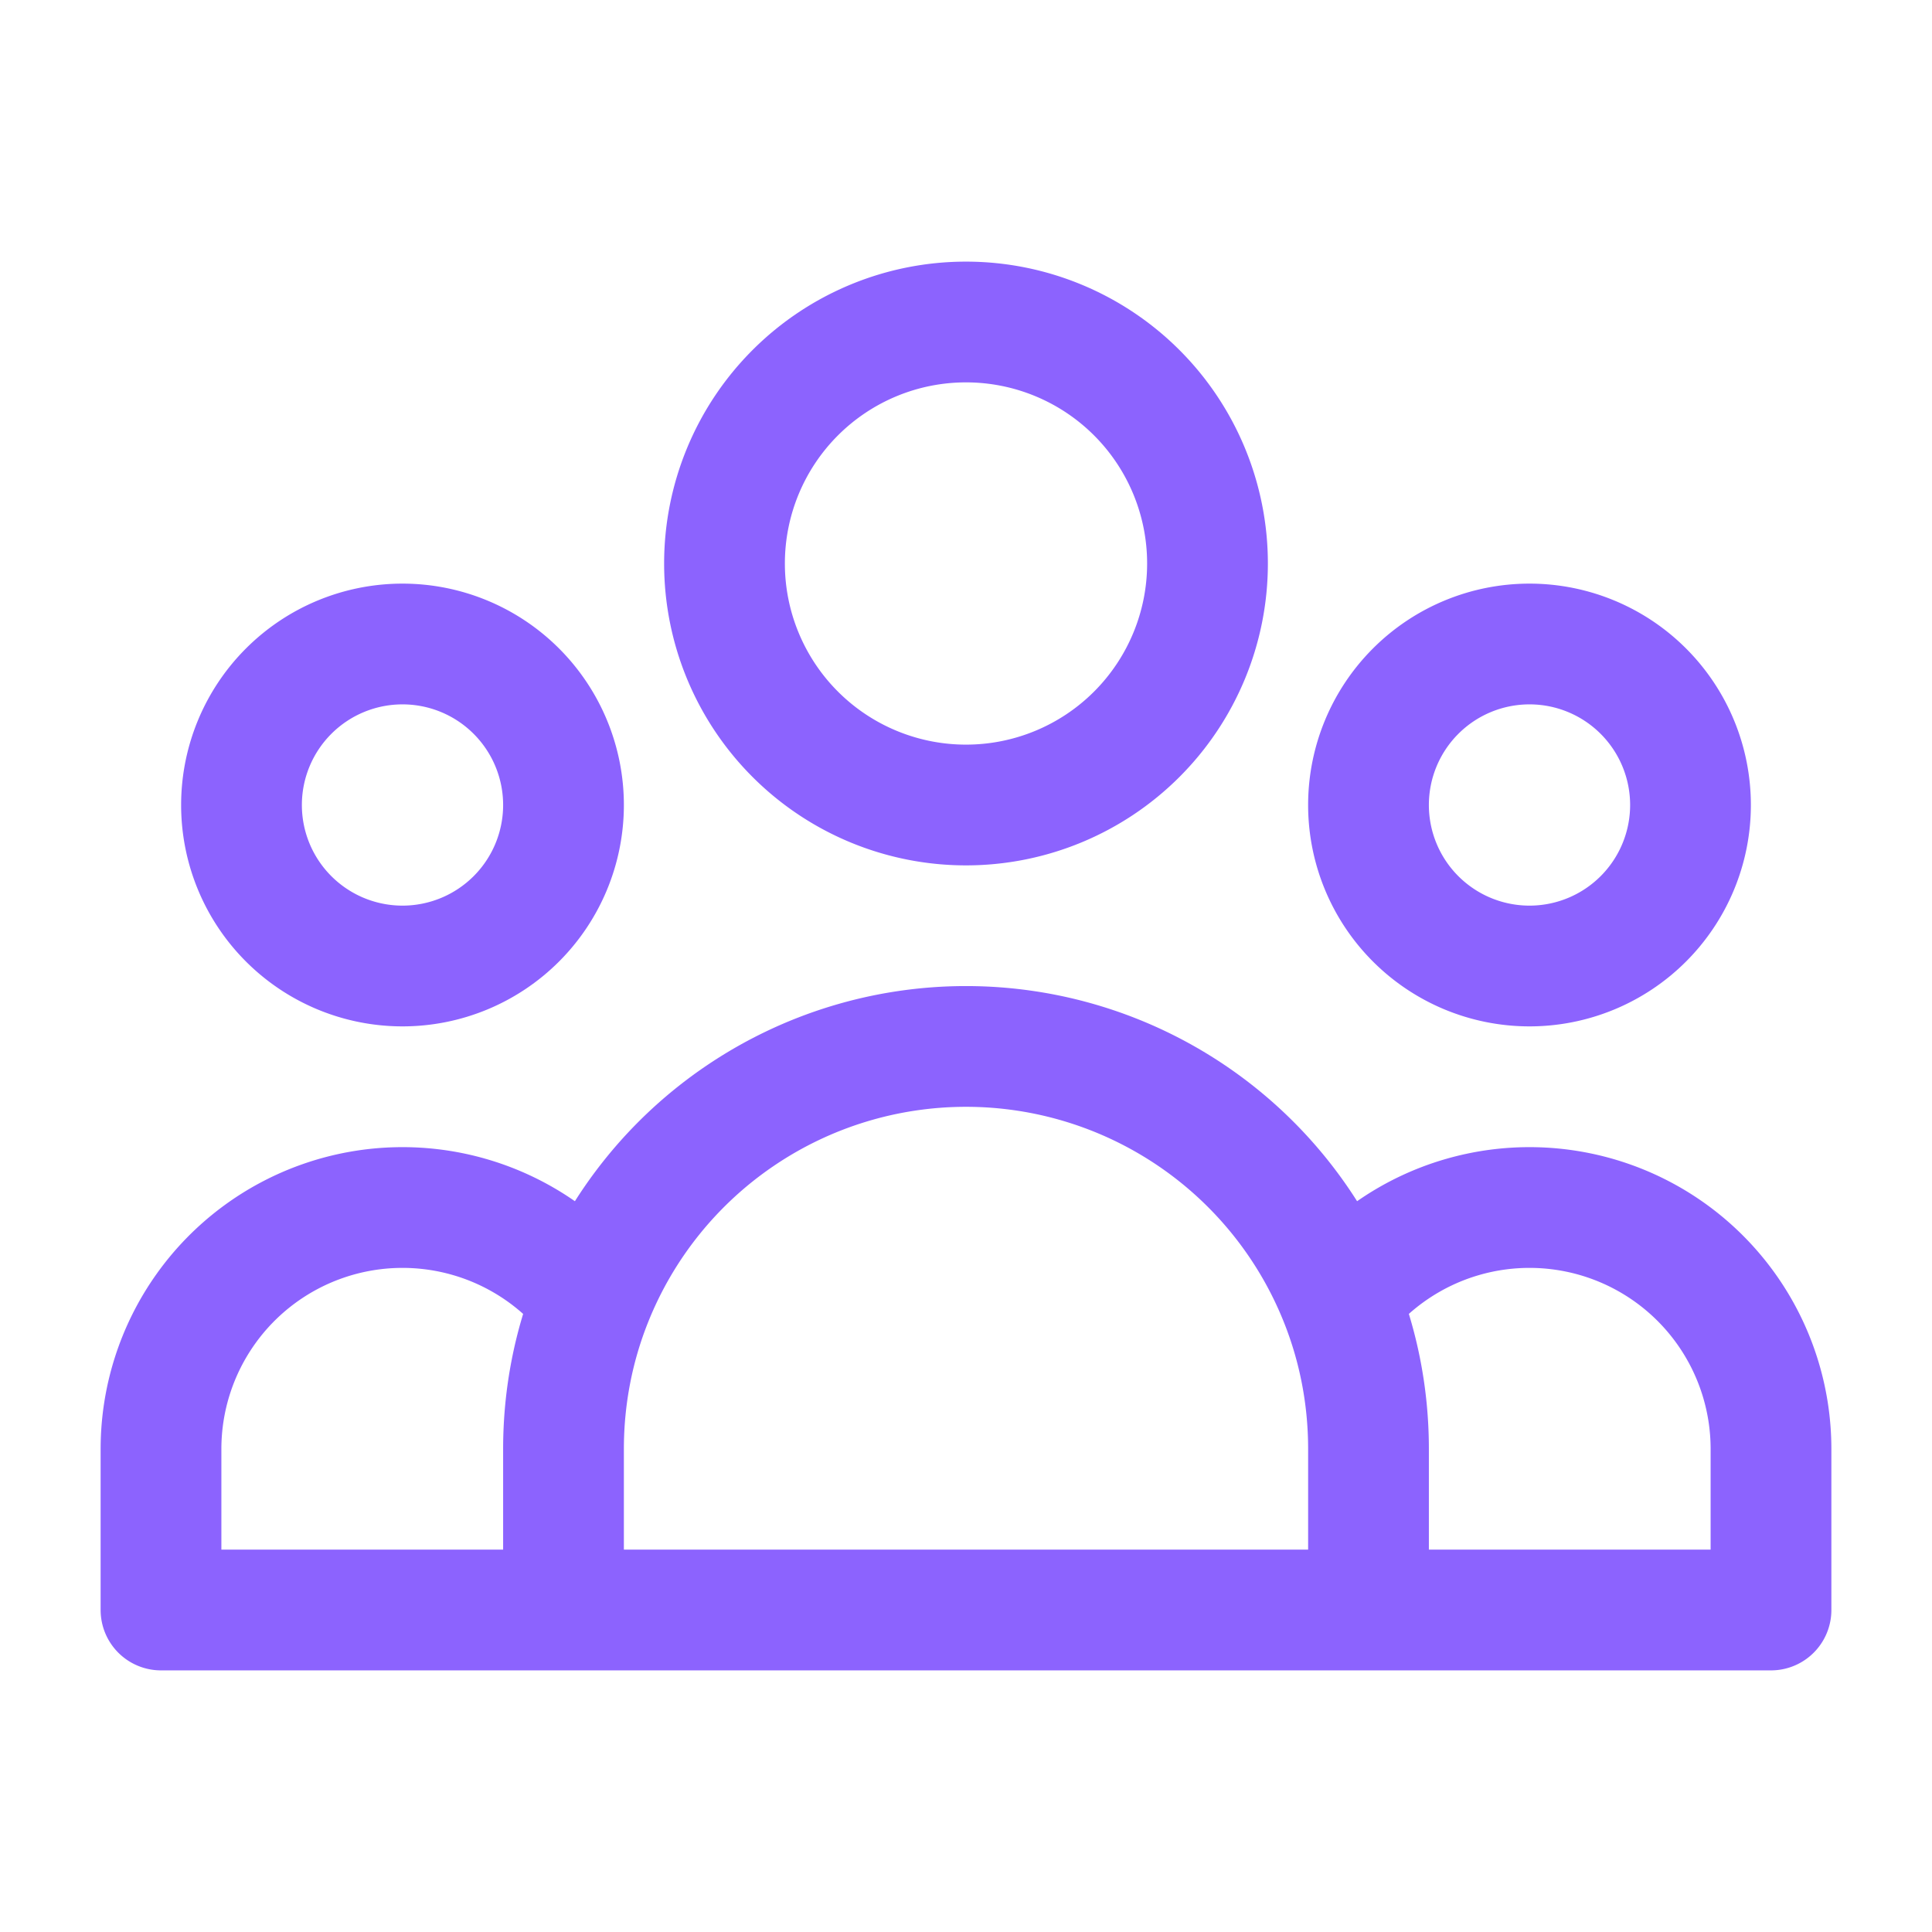 <svg
xmlns="http://www.w3.org/2000/svg"
width="24" height="24" viewBox="0 0 24 24"
                          fill="none"
                          stroke="#8c63fe"
                        >
                          <path
                            stroke-linecap="round"
                            stroke-linejoin="round"
                            stroke-width="1.5"
                            d="M17 20h5v-2a3 3 0 00-5.356-1.857M17 20H7m10 0v-2c0-.656-.126-1.283-.356-1.857M7 20H2v-2a3 3 0 015.356-1.857M7 20v-2c0-.656.126-1.283.356-1.857m0 0a5.002 5.002 0 019.288 0M15 7a3 3 0 11-6 0 3 3 0 016 0zm6 3a2 2 0 11-4 0 2 2 0 014 0zM7 10a2 2 0 11-4 0 2 2 0 014 0z"
                          ></path>
                        </svg>